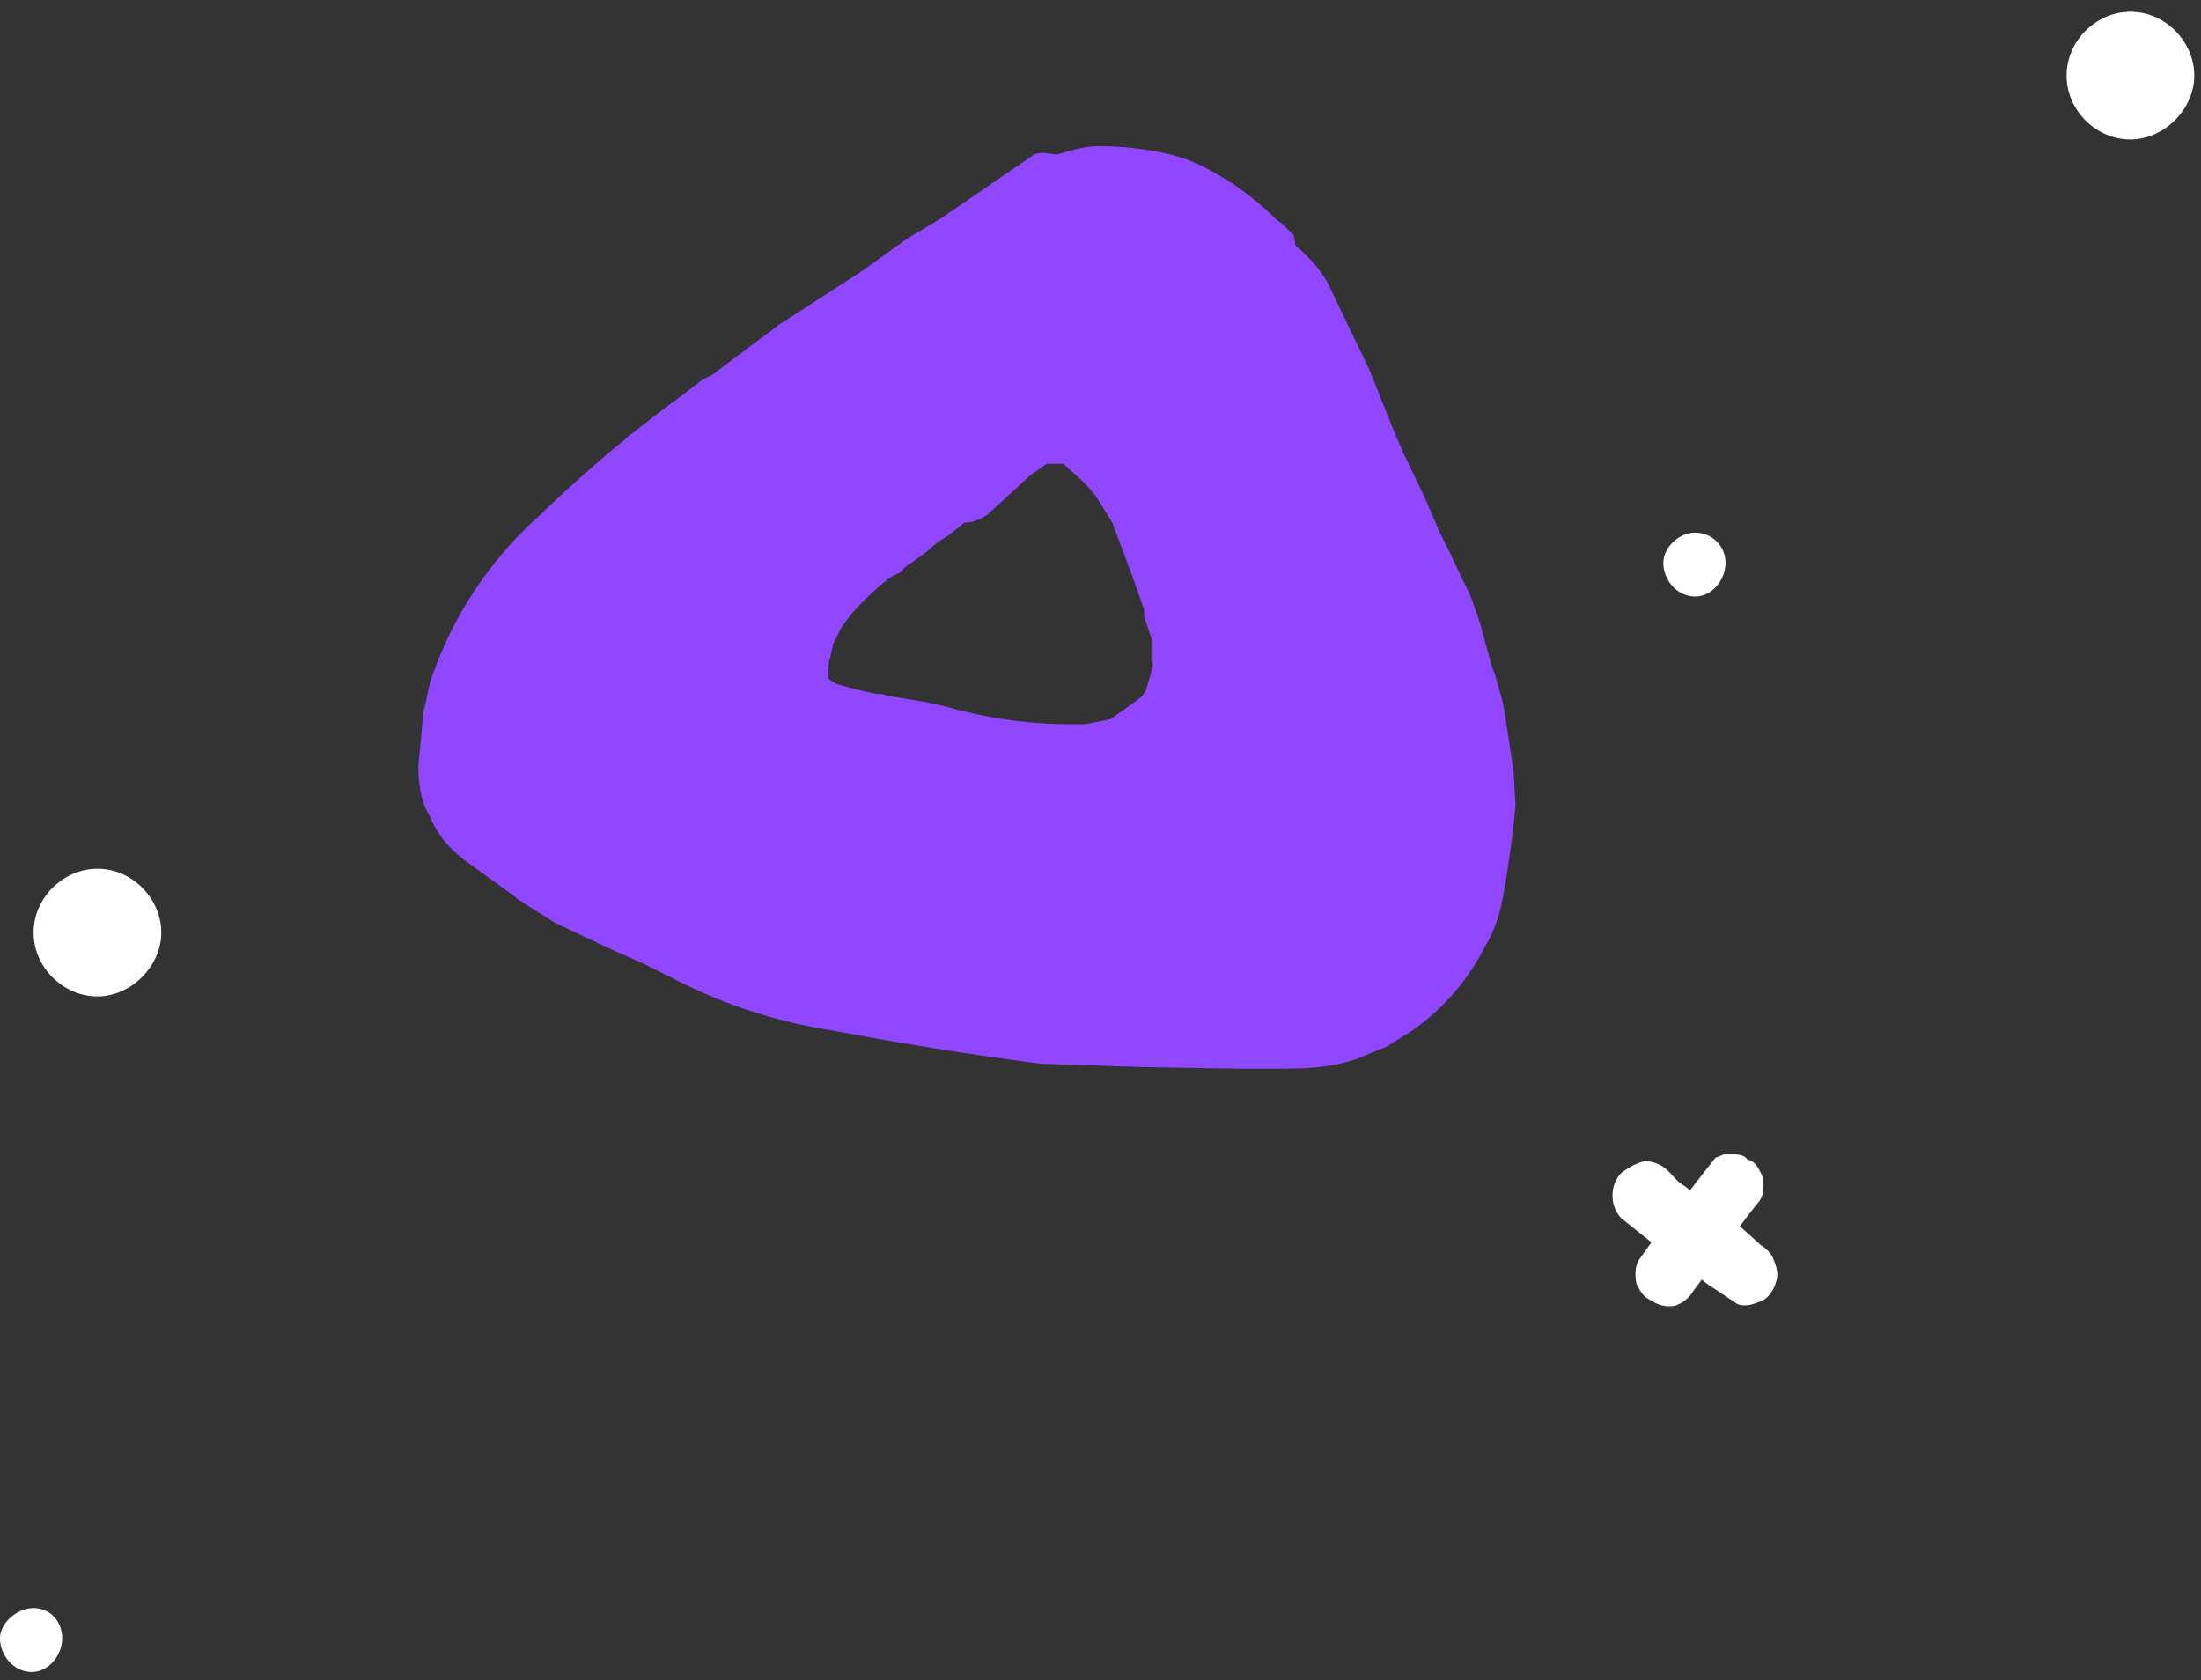 <svg fill="none" height="100" width="131" xmlns="http://www.w3.org/2000/svg"><rect width="100%" height="100%" fill="#333333" stroke="none"/><path d="m65.4 8.7c-.8 0-1.5.2-2.5.5l-.7-.1c-.3 0-.6 0-.8.2l-5.4 3.7-2 1.2-2.8 2-4.8 3.1-4 3-.6.3-1.3 1a78 78 0 0 0 -8.3 7 23 23 0 0 0 -6.6 10l-.4 1.8-.3 3.2c0 1.2.2 2.2.7 3 .4 1 1.1 1.9 2.2 2.7l2.9 2.1.1.1 2.2 1.4 3.6 1.7 1.6.7 1.2.6 1.4.7a30.7 30.7 0 0 0 8.6 2.7 222.8 222.8 0 0 0 12.5 2l6 .2 5.8.1h2c1.7 0 3.4 0 5.1-.6l1.7-.7 1.3-.8a13.5 13.5 0 0 0 4.6-5.2c.6-1 .9-2 1.1-3.2a58.2 58.2 0 0 0 .7-5.2l-.1-1.7v-.2l-.5-3.3c-.1-.9-.4-1.7-.6-2.5l-.2-.5-.3-1.1-.4-1.5c-.3-.8-.5-1.6-1-2.5l-.8-1.7-.6-1.2-1-2.3-1.2-2.5-.6-1.4-1.4-3.5-2.4-5c-.5-1-1.2-1.7-2-2.4l-.1-.6-.7-.7-.3-.2-.1-.1a16.8 16.8 0 0 0 -3.4-2.6c-1-.6-2-1-2.8-1.2a18.6 18.6 0 0 0 -4.2-.5zm-11.7 25.3.1-.2.3-.2 1.1-.8.2-.2.5-.4.5-.3 1-.8c.5 0 1-.2 1.4-.5l2.5-2.3 1-.7h1l.3.3c.6.5 1.2 1 1.8 1.9l.8 1.3 1.2 3.2.7 2v.4l.5 1.5v1.5l-.4 1.4-.2.3-.5.4-1.4 1-1.5.3h-1.1a26.5 26.5 0 0 1 -7-1l-1.3-.3-2.4-.4-.3-.1h-.3a22 22 0 0 1 -2.4-.6l-.5-.3v-.2-.6l.3-1.3.5-1 .6-.8a19.8 19.8 0 0 1 2.1-2l.3-.2z" fill="#9146ff"/><g fill="#fff"><path d="m0 97.5c0 1 .8 2 1.9 2 1 0 1.8-1 1.8-2s-.7-1.8-1.7-1.8-2 .9-2 1.8zm99-64c0 1 .8 2 1.9 2 1 0 1.8-1 1.8-2s-.8-1.8-1.8-1.8-1.9.9-1.9 1.8zm3.6 35.2-.5.2a141.5 141.5 0 0 0 -4.5 6c-.3.4-.3 1-.2 1.5.2.4.4.8.9 1 .4.3 1 .4 1.4.3a2 2 0 0 0 1.1-.9c1.3-1.7 2.5-3.6 3.9-5.3.3-.4.3-1 .2-1.5-.2-.4-.4-.9-.9-1-.2-.3-.6-.3-.9-.3z"/><path d="m96.5 69.8c-.7.7-.7 2 0 2.7l2 1.6.3.2.7.5-.2-.2.9.6.9.8.5.4.6.4.6.4.6.4c.5.2 1 0 1.5-.2.4-.2.7-.7.8-1.1.2-.5 0-1-.2-1.5a2 2 0 0 0 -.7-.7l-1.1-1-1-.7-1.2-.8.4.2-.8-.6-.3-.2.2.2-.7-.6c-.4-.2-.7-.6-1-.9a2 2 0 0 0 -1.4-.6c-.5.1-1 .4-1.4.7zm4.5 1.5h.2zm0 0 .3.3zm-1.2 3.7.3.2s-.2 0-.3-.2zm-.8-.6-.2-.1v-.1zm-.3-.2v-.2zm-96.7-18.7c0 2.1 1.8 3.8 3.8 3.8s3.8-1.8 3.8-3.8-1.7-3.8-3.8-3.8c-2 0-3.8 1.7-3.8 3.8zm121-51c0 2.1 1.8 3.8 3.8 3.8s3.8-1.8 3.8-3.8-1.7-3.8-3.8-3.8c-2 0-3.8 1.7-3.8 3.8z"/></g></svg>